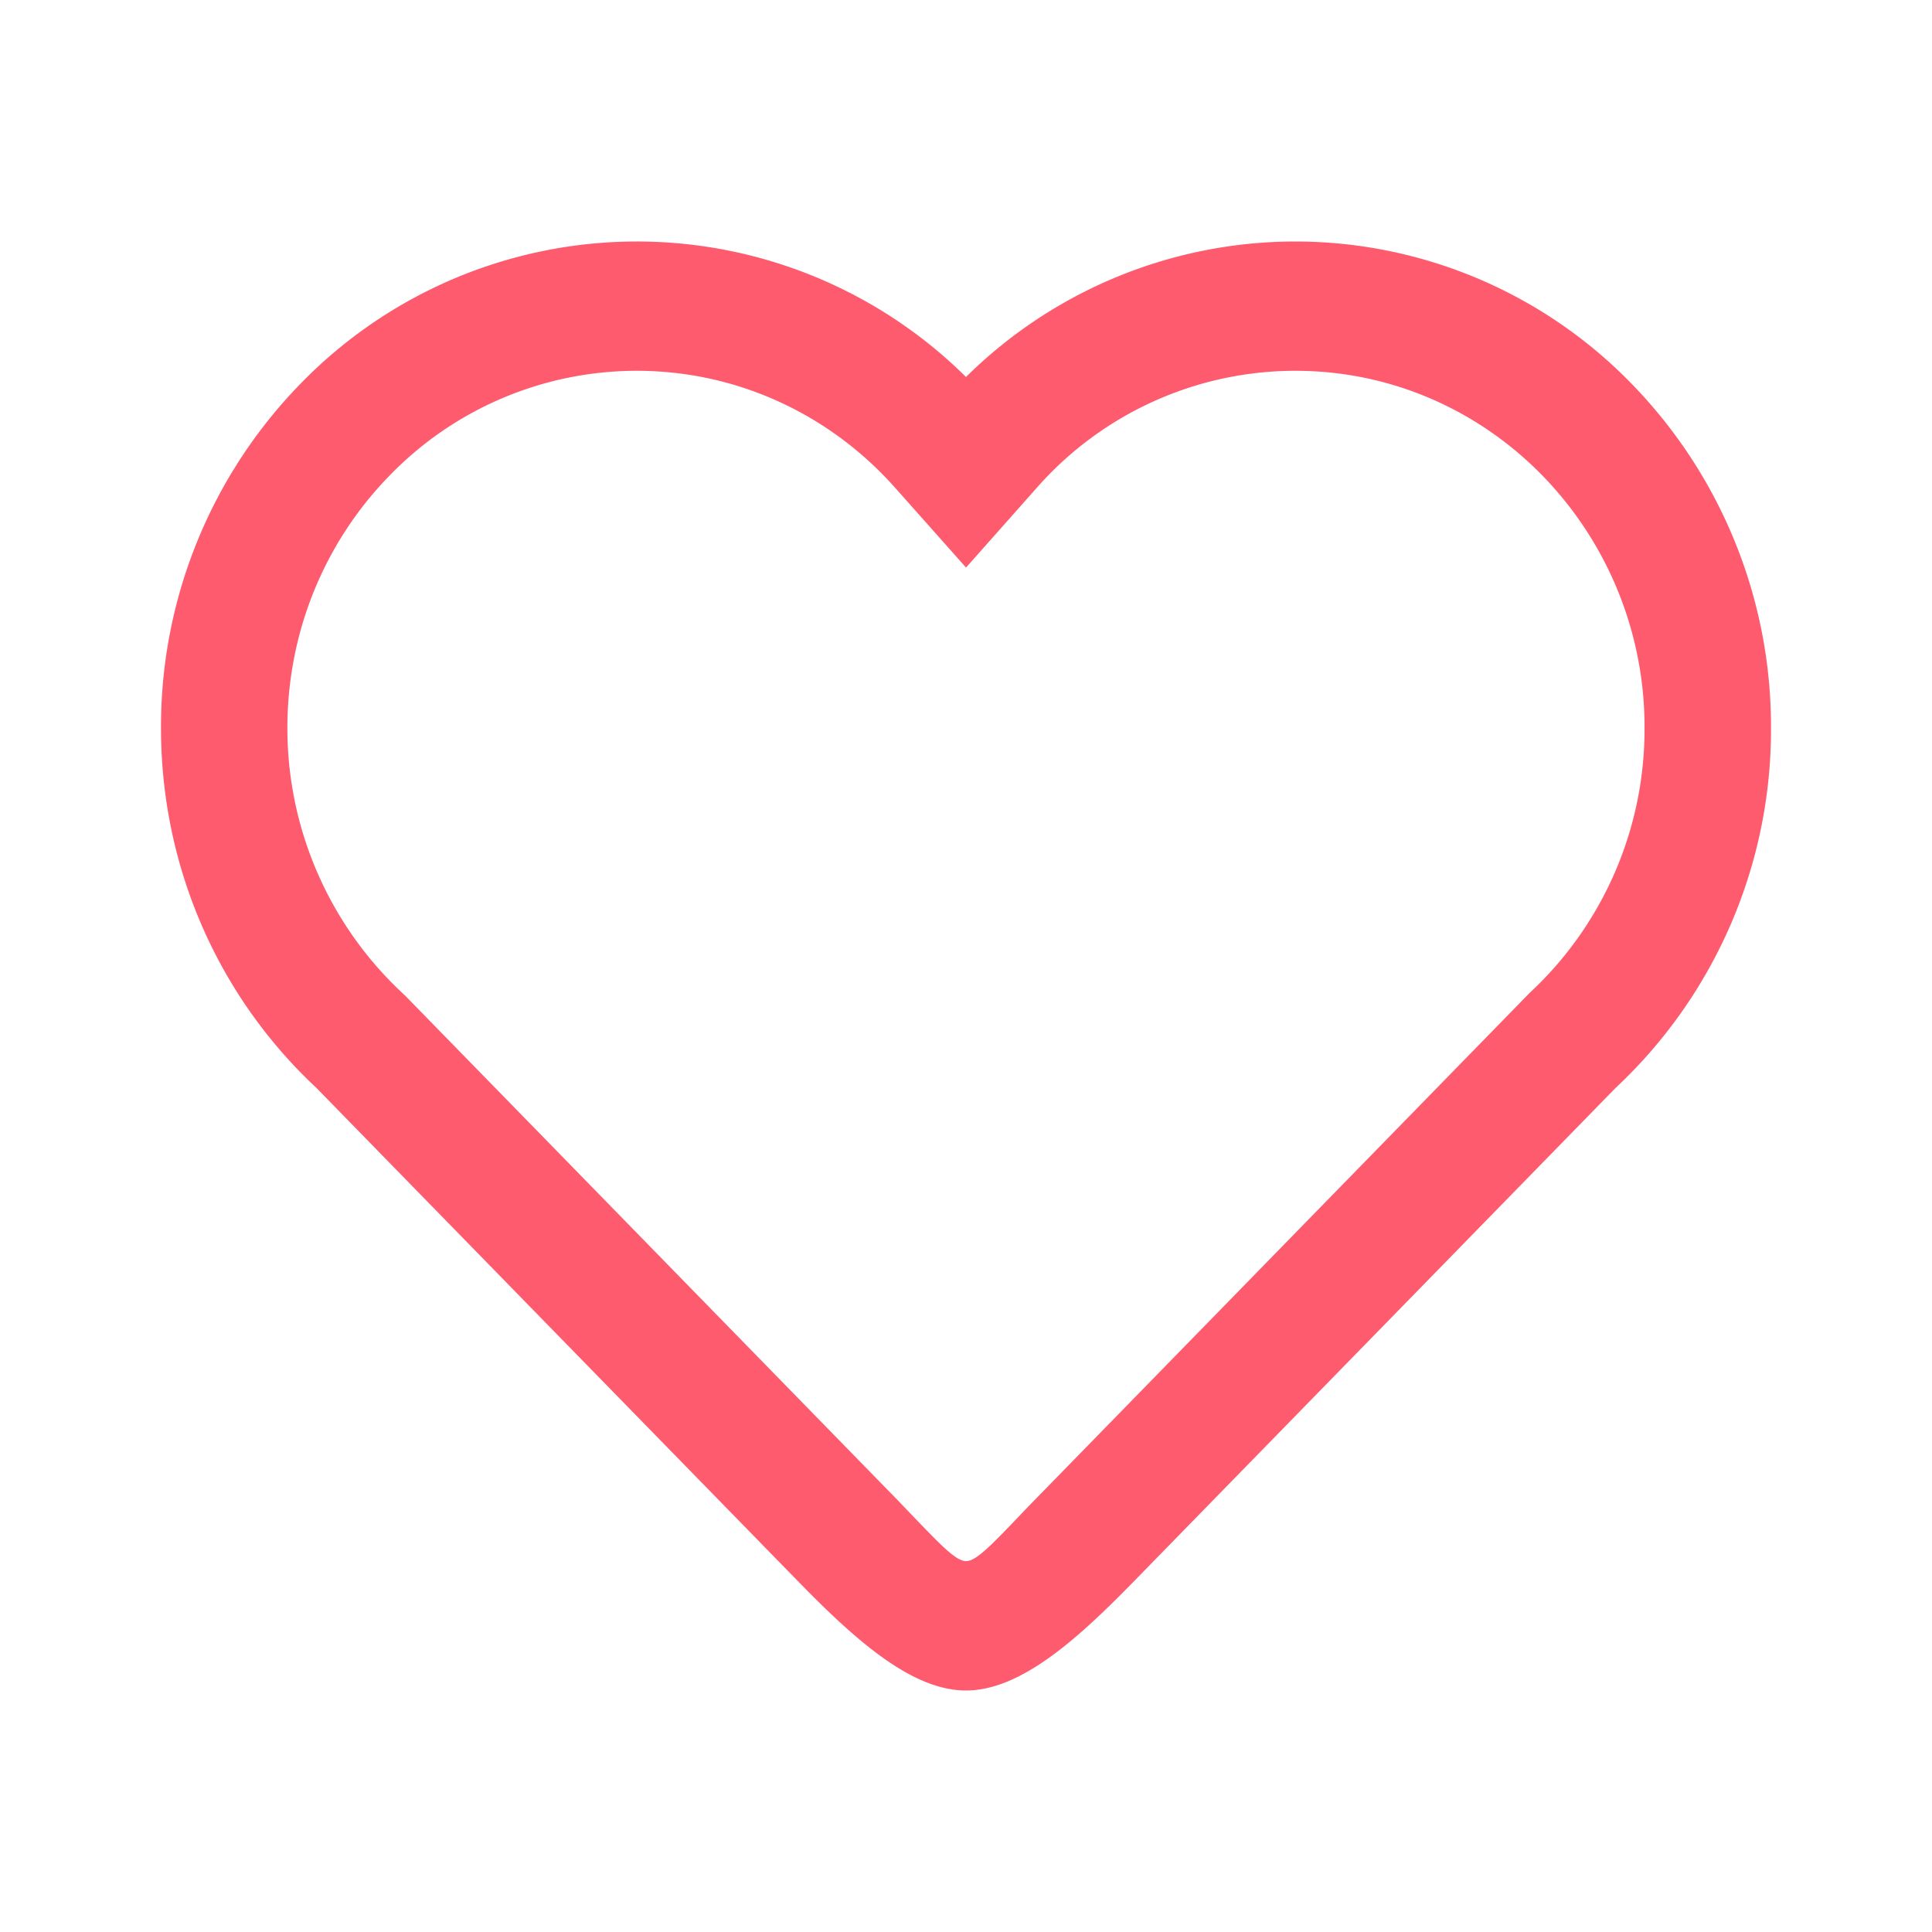 <svg width="24" height="24" viewBox="0 0 24 24" fill="none" xmlns="http://www.w3.org/2000/svg"><path fill-rule="evenodd" clip-rule="evenodd" d="m14.075 19.655 5.994-6.14A6.092 6.092 0 0 0 22 9.044a6.1 6.1 0 0 0-1.73-4.275A5.825 5.825 0 0 0 16.09 3 5.82 5.82 0 0 0 12 4.683 5.807 5.807 0 0 0 7.909 3 5.825 5.825 0 0 0 3.73 4.77 6.096 6.096 0 0 0 2 9.044c0 1.771.745 3.365 1.93 4.47l5.995 6.141C10.617 20.363 11.322 21 12 21c.678 0 1.383-.637 2.075-1.345ZM12 7.051l.878-.99a4.281 4.281 0 0 1 3.213-1.455c1.198 0 2.283.496 3.068 1.3a4.476 4.476 0 0 1 1.27 3.137A4.47 4.47 0 0 1 19 12.336l-6.035 6.183c-.114.116-.215.22-.304.314-.354.37-.537.56-.66.56s-.305-.19-.66-.559c-.09-.094-.19-.199-.304-.315L5.03 12.365a4.499 4.499 0 0 1-1.46-3.321c0-1.226.486-2.335 1.271-3.138a4.277 4.277 0 0 1 3.068-1.3c1.24 0 2.396.535 3.213 1.456L12 7.05Z" fill="#FF5B6F"/></svg>